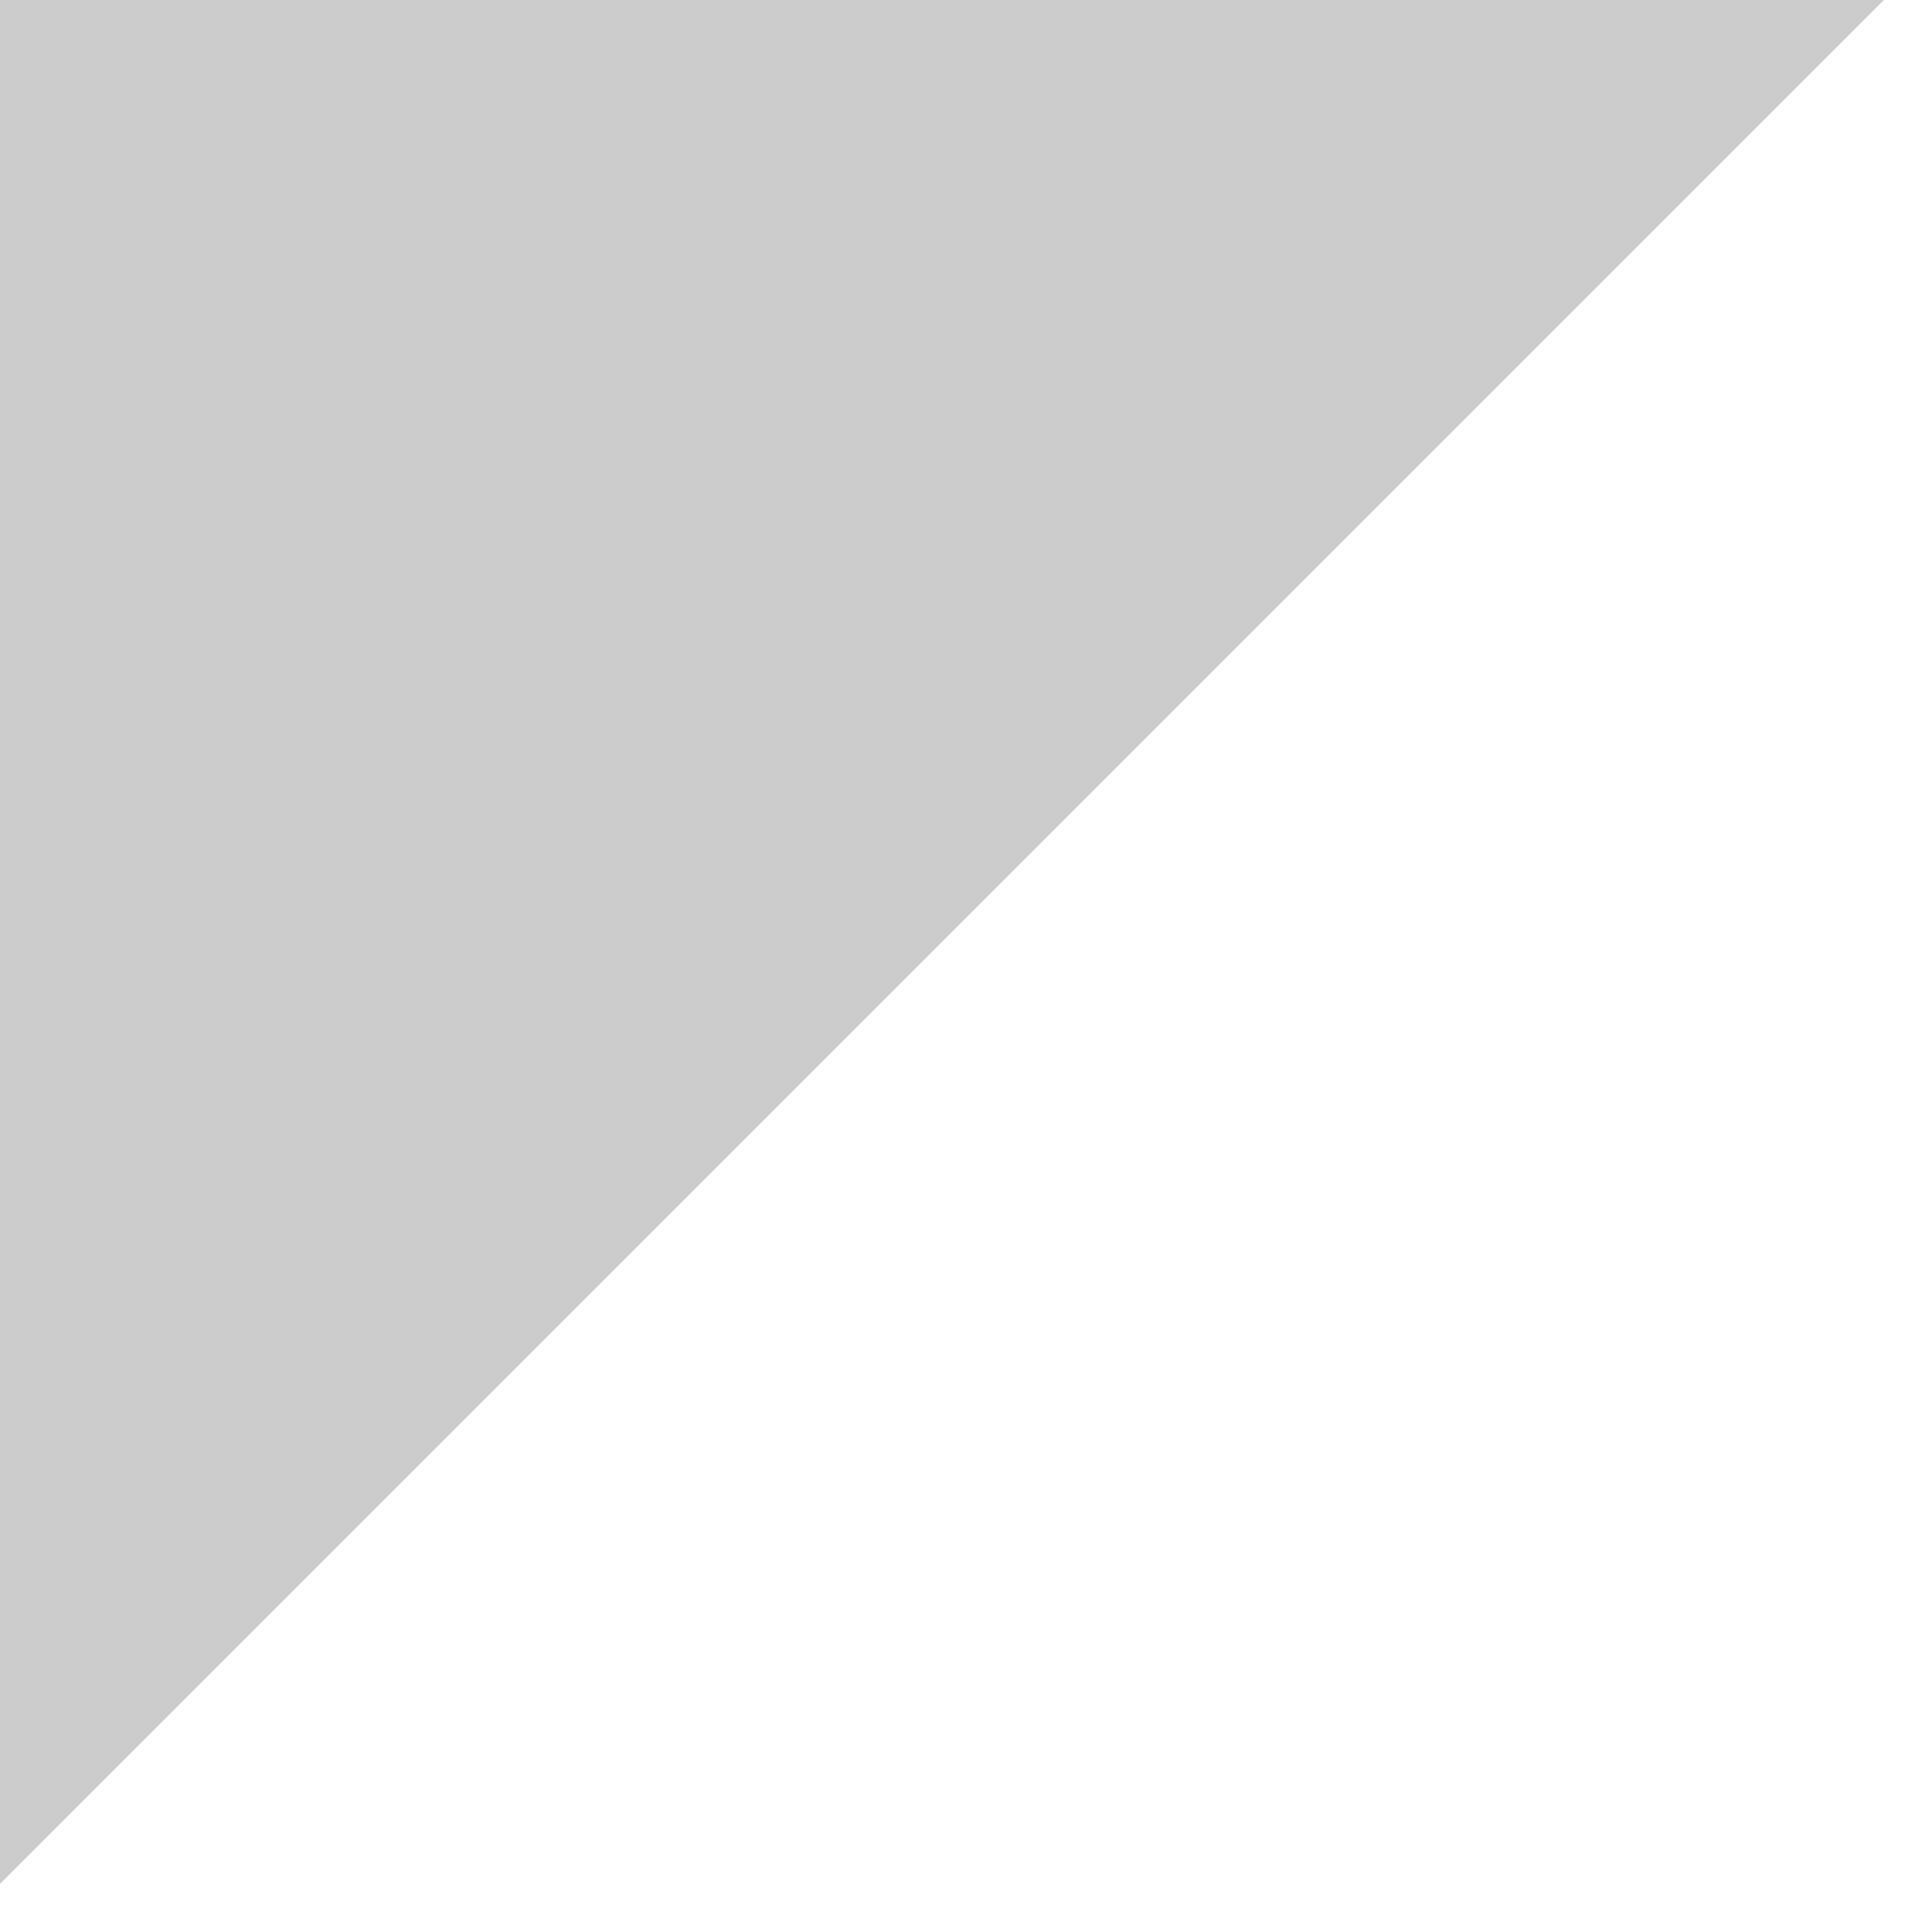 <?xml version="1.0" encoding="utf-8"?>
<svg xmlns="http://www.w3.org/2000/svg" fill="none" height="100%" overflow="visible" preserveAspectRatio="none" style="display: block;" viewBox="0 0 10 10" width="100%">
<path d="M0 9.751V0H9.751L0 9.751Z" fill="black" id="Vector 6" opacity="0.2"/>
</svg>